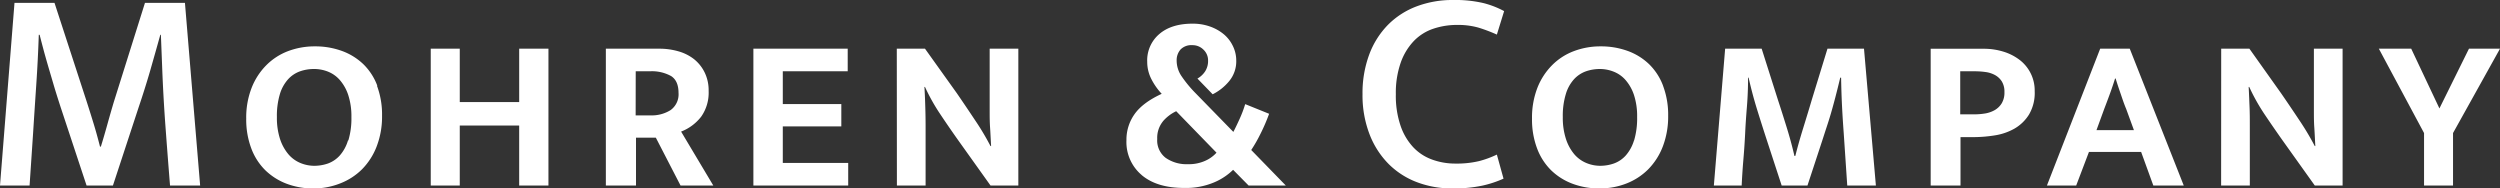 <?xml version="1.0" encoding="utf-8"?>
<svg xmlns="http://www.w3.org/2000/svg" xmlns:xlink="http://www.w3.org/1999/xlink" viewBox="0 0 709 53.44"><rect x="0" y="0" width="709" height="53.44" fill="#333333" stroke="none"/><defs><clipPath id="a" transform="translate(0 0)"><rect width="709" height="53.44" fill="none"/></clipPath></defs><title>logo_white_new</title><g clip-path="url(#a)"><path d="M674.64,13.81l12.82,23.92V52.61h8.22V37.73L709,13.81h-8.8l-8.38,16.94-8-16.94Zm-44.73,38.8h8.14V35.84c0-1.86,0-3.71-.08-5.55s-.14-3.71-.25-5.63h.17a55.44,55.44,0,0,0,4.27,7.65q2.48,3.69,5.1,7.4l9.21,12.9h7.89V13.81h-8.14V31.49c0,1.48,0,3.07.12,4.76s.18,3.43.29,5.18h-.16a76.35,76.35,0,0,0-4.36-7.31q-2.62-3.94-5.18-7.65l-9-12.66h-8Zm-49.4,0h8.3l3.62-9.53h14.79l3.46,9.53h8.63L604,13.81h-8.39Zm16.27-21.78c.55-1.43,1.1-2.89,1.65-4.4s1-2.89,1.4-4.15H600c.38,1.26.84,2.64,1.36,4.15s1,3,1.6,4.4l2.22,6.08H594.56ZM555.92,20.22h4.2a21.15,21.15,0,0,1,3,.21,7.76,7.76,0,0,1,2.67.86,5.32,5.32,0,0,1,1.93,1.81,5.58,5.58,0,0,1,.74,3,5.91,5.91,0,0,1-.78,3.21,5.62,5.62,0,0,1-2,1.93,8.28,8.28,0,0,1-2.76.95,19.15,19.15,0,0,1-3,.24h-4Zm-8.38,32.39H556V38.89h3.61a38.68,38.68,0,0,0,6.13-.5,16.33,16.33,0,0,0,5.59-1.93,11.76,11.76,0,0,0,4.11-4,12.09,12.09,0,0,0,1.6-6.61A10.92,10.92,0,0,0,572.78,17a14.53,14.53,0,0,0-4.61-2.35,18.58,18.58,0,0,0-5.5-.82H547.54Zm-61.49,0h7.89q.17-3.69.49-7.44t.5-7.44c.1-2.24.27-4.71.49-7.39s.33-5.46.33-8.31h.16c.71,3.18,1.54,6.26,2.47,9.25s1.83,5.82,2.71,8.51l4.19,12.82h7.32l4.19-12.74c.39-1.2.78-2.42,1.19-3.66s.83-2.54,1.24-3.94.83-2.93,1.27-4.61.91-3.55,1.4-5.63h.25c.05,3.13.15,5.95.28,8.47s.29,4.93.46,7.23l1,14.88H532l-3.37-38.8H518.27l-4.44,14.47c-.76,2.58-1.59,5.28-2.46,8.1s-1.62,5.44-2.22,7.85h-.25q-.9-3.94-2.18-8.06c-.85-2.74-1.68-5.37-2.51-7.89l-4.6-14.47H489.25ZM463.4,39.83a11.42,11.42,0,0,1-2.35,4.28,8.3,8.3,0,0,1-3.37,2.26,11.85,11.85,0,0,1-3.86.65,10.28,10.28,0,0,1-3.9-.78,9.05,9.05,0,0,1-3.42-2.46,12.91,12.91,0,0,1-2.38-4.32,19.35,19.35,0,0,1-.91-6.25,21.16,21.16,0,0,1,.87-6.57,10.83,10.83,0,0,1,2.34-4.2,8.48,8.48,0,0,1,3.37-2.22,11.91,11.91,0,0,1,3.87-.65,10.56,10.56,0,0,1,3.94.74A8.72,8.72,0,0,1,461,22.69a12.46,12.46,0,0,1,2.39,4.23,19.32,19.32,0,0,1,.9,6.29,22,22,0,0,1-.86,6.62m8.22-15.5a16.71,16.71,0,0,0-4-6.16,17.24,17.24,0,0,0-6.08-3.74,22.06,22.06,0,0,0-7.61-1.28,21.2,21.2,0,0,0-7.64,1.36,17.28,17.28,0,0,0-6.17,4,18.88,18.88,0,0,0-4.15,6.41,23.31,23.31,0,0,0-1.52,8.71,23.21,23.21,0,0,0,1.44,8.47,17.09,17.09,0,0,0,4,6.21A17.48,17.48,0,0,0,446,52.12a21.33,21.33,0,0,0,7.6,1.32,20.68,20.68,0,0,0,7.65-1.4,17.9,17.9,0,0,0,6.16-4,18.78,18.78,0,0,0,4.16-6.49,23.73,23.73,0,0,0,1.52-8.72,23.24,23.24,0,0,0-1.44-8.47M406.18,45.26a13.67,13.67,0,0,1-5.34-3.46,16.84,16.84,0,0,1-3.62-6.08,26.31,26.31,0,0,1-1.36-9,25.78,25.78,0,0,1,1.4-9A17.14,17.14,0,0,1,401,11.59a13.77,13.77,0,0,1,5.51-3.45,20.86,20.86,0,0,1,6.7-1.07,21.32,21.32,0,0,1,6,.74,43.81,43.81,0,0,1,5.3,2l2.06-6.66A25.82,25.82,0,0,0,420.65.86,35.07,35.07,0,0,0,412.14,0a28.79,28.79,0,0,0-10.4,1.81,22.69,22.69,0,0,0-8.14,5.26,23.89,23.89,0,0,0-5.3,8.43,31.36,31.36,0,0,0-1.89,11.22,30.77,30.77,0,0,0,2,11.38,24.34,24.34,0,0,0,5.39,8.39,22.71,22.71,0,0,0,8.05,5.18,27.85,27.85,0,0,0,10,1.77,39.15,39.15,0,0,0,8.47-.78,30.51,30.51,0,0,0,6.08-2l-1.89-6.82a27.84,27.84,0,0,1-5.05,1.85,27.37,27.37,0,0,1-6.7.7,19.11,19.11,0,0,1-6.54-1.11M323.8,49.67q4.32,3.63,12,3.63a20.49,20.49,0,0,0,8.53-1.58,17.22,17.22,0,0,0,5.38-3.56l4.39,4.45h10.55l-9.8-10.07a41,41,0,0,0,2.6-4.55,50.63,50.63,0,0,0,2.47-5.72l-6.78-2.74a33.73,33.73,0,0,1-1.58,4.18c-.64,1.41-1.23,2.65-1.78,3.7L338.88,26.24A34,34,0,0,1,335,21.48a7.86,7.86,0,0,1-1.3-4.28,4.59,4.59,0,0,1,1.1-3.16,4.26,4.26,0,0,1,3.35-1.23,4.35,4.35,0,0,1,3.15,1.27,4.17,4.17,0,0,1,1.31,3.12,5.42,5.42,0,0,1-.86,3.08,6.31,6.31,0,0,1-2.16,2l4.32,4.46A14.35,14.35,0,0,0,348.6,23a8.8,8.8,0,0,0,2-5.82,9.3,9.3,0,0,0-1-4.22A9.82,9.82,0,0,0,347,9.66a12.62,12.62,0,0,0-3.91-2.16,14.49,14.49,0,0,0-4.86-.79q-6,0-9.42,2.92a9.79,9.79,0,0,0-3.46,7.91,10.77,10.77,0,0,0,1.27,5.07,18.3,18.3,0,0,0,2.84,4q-5.34,2.46-7.67,5.72a12.47,12.47,0,0,0-2.33,7.43,12.24,12.24,0,0,0,4.31,9.87m6-15.18a11.33,11.33,0,0,1,3.8-2.91L345,43.3a9.44,9.44,0,0,1-3.11,2.26,11.21,11.21,0,0,1-5,1,10.3,10.3,0,0,1-6.3-1.79,6.2,6.2,0,0,1-2.4-5.34,7.42,7.42,0,0,1,1.61-5M254.36,52.61h8.14V35.84q0-2.79-.09-5.55c-.05-1.83-.13-3.71-.24-5.63h.16a54.49,54.49,0,0,0,4.28,7.65q2.46,3.69,5.09,7.4l9.21,12.9h7.89V13.81h-8.13V31.49c0,1.48,0,3.07.12,4.76s.18,3.43.29,5.18h-.17a74.33,74.33,0,0,0-4.36-7.31q-2.62-3.94-5.17-7.65l-9.05-12.66h-8Zm-40.7,0h26.89V46.2H222V35.84h16.6V29.51H222V20.22h18.41V13.81H213.66ZM180.29,20.22h4a11.2,11.2,0,0,1,6.05,1.36q2.08,1.35,2.09,4.73a5.52,5.52,0,0,1-2.22,4.89,10,10,0,0,1-5.75,1.52h-4.19Zm-8.47,32.39h8.55V39.05H186L193,52.61h9.29l-9.13-15.29a13.21,13.21,0,0,0,5.72-4.27,11.8,11.8,0,0,0,2.09-7.24,11.53,11.53,0,0,0-1.15-5.3,11.06,11.06,0,0,0-3-3.74,12.87,12.87,0,0,0-4.44-2.22,19.19,19.19,0,0,0-5.34-.74H171.82Zm-41.43,0v-17h16.85v17h8.3V13.81h-8.3V28.94H130.39V13.81h-8.23v38.8ZM98.69,39.83a11.27,11.27,0,0,1-2.34,4.28A8.37,8.37,0,0,1,93,46.37a11.89,11.89,0,0,1-3.86.65,10.37,10.37,0,0,1-3.91-.78,9,9,0,0,1-3.41-2.46,12.92,12.92,0,0,1-2.39-4.32,19.36,19.36,0,0,1-.9-6.25,21.49,21.49,0,0,1,.86-6.57,11,11,0,0,1,2.35-4.2,8.41,8.41,0,0,1,3.37-2.22A11.89,11.89,0,0,1,89,19.57a10.62,10.62,0,0,1,4,.74,8.79,8.79,0,0,1,3.37,2.38,12.44,12.44,0,0,1,2.38,4.23,19.3,19.3,0,0,1,.91,6.29,21.64,21.64,0,0,1-.87,6.62m8.22-15.5a16.69,16.69,0,0,0-4-6.16,17.28,17.28,0,0,0-6.09-3.74,22,22,0,0,0-7.6-1.28,21.29,21.29,0,0,0-7.65,1.36,17.33,17.33,0,0,0-6.16,4,18.73,18.73,0,0,0-4.15,6.41,23.11,23.11,0,0,0-1.53,8.71,23.21,23.21,0,0,0,1.44,8.47,17.09,17.09,0,0,0,4,6.21,17.67,17.67,0,0,0,6.08,3.82,21.38,21.38,0,0,0,7.61,1.32A20.59,20.59,0,0,0,96.51,52a17.94,17.94,0,0,0,6.17-4,18.76,18.76,0,0,0,4.15-6.49,23.53,23.53,0,0,0,1.52-8.72,23.24,23.24,0,0,0-1.44-8.47M0,52.61H8.39L9.37,38q.42-6.66.91-13.89T11,9.87h.24c.33,1.31.69,2.68,1.07,4.11s.81,2.94,1.28,4.56,1,3.38,1.56,5.3,1.24,4.06,2,6.41l7.4,22.36h7.48l7.32-22.27Q41,25.48,42.54,20.22c1-3.5,2-7,2.92-10.35h.17L46,19.32q.32,8.38.94,16.73t1.28,16.56h8.54L52.45.82H41.11l-8.8,28q-.9,3-1.85,6.42t-1.85,6.33h-.25c-.6-2.36-1.19-4.48-1.77-6.38s-1.24-4-2-6.37L15.46.82H4.11Z" transform="translate(0 0)" fill="#fff"/></g></svg>